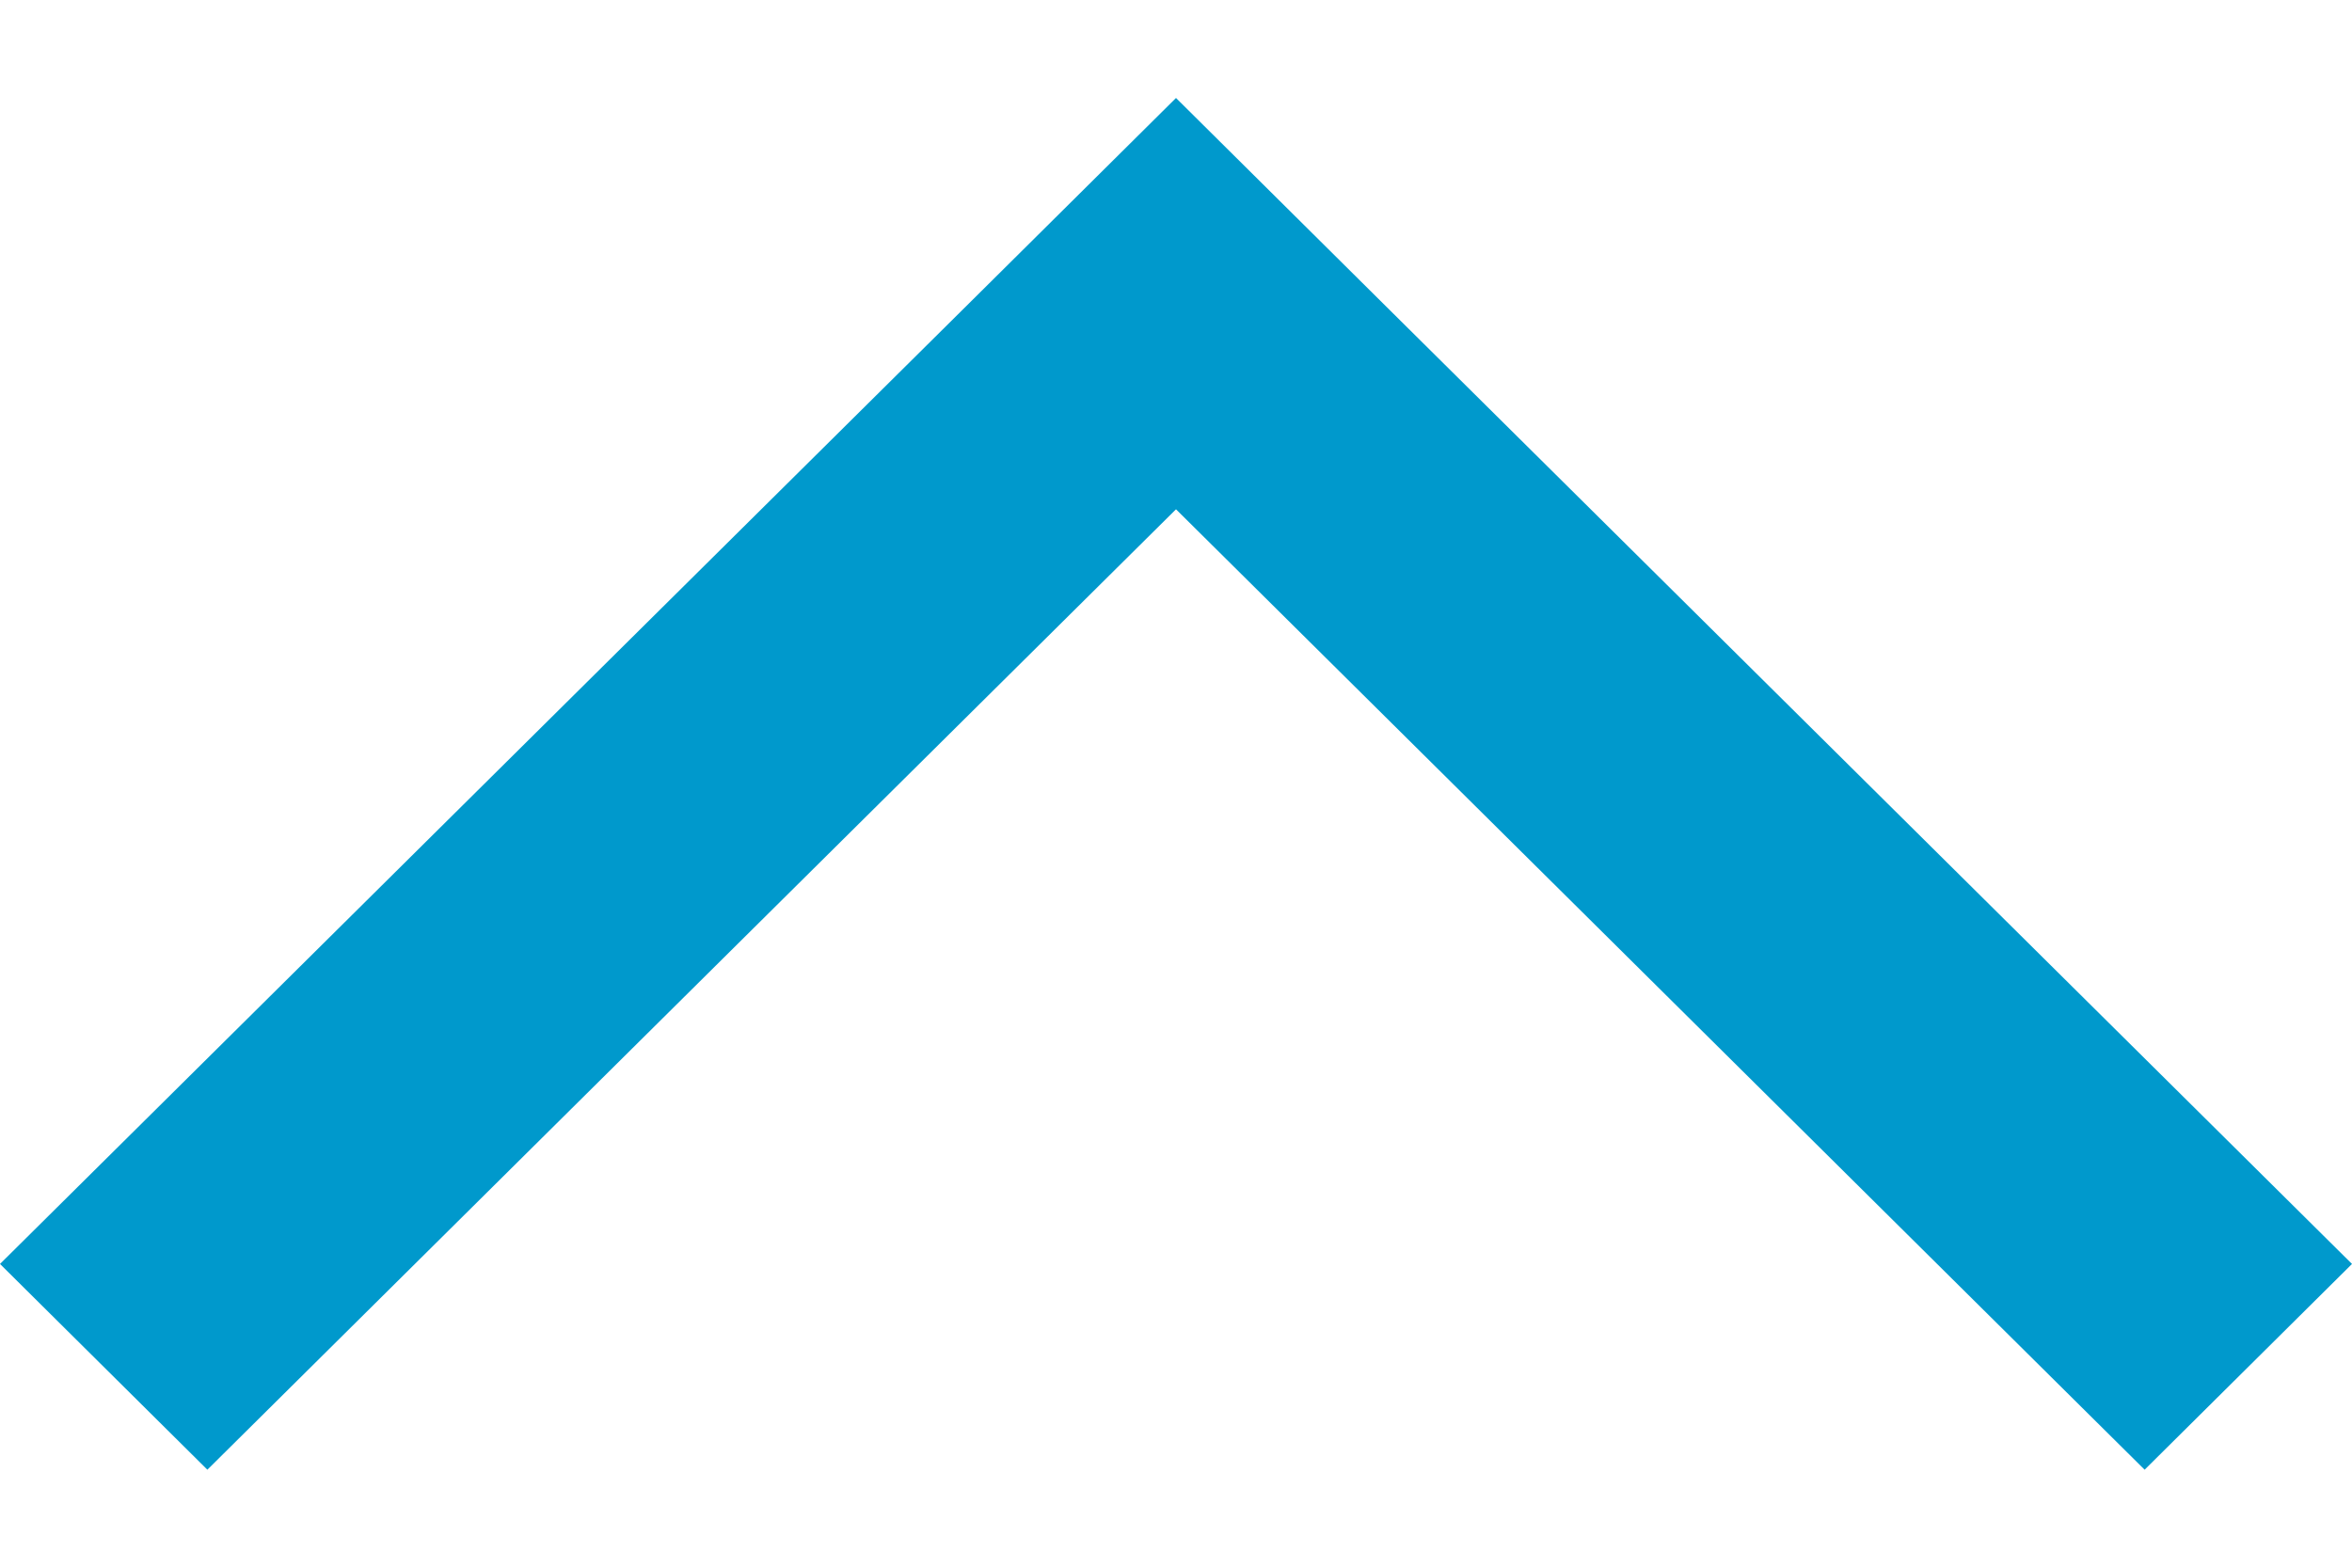 <svg width="12" height="8" viewBox="0 0 12 8" fill="none" xmlns="http://www.w3.org/2000/svg">
<path fill-rule="evenodd" clip-rule="evenodd" d="M12 6.45L7.058 1.55L6 0.5L4.942 1.55L0 6.45L1.058 7.5L6 2.599L10.942 7.5L12 6.45Z" fill="#0099CC"/>
</svg>
